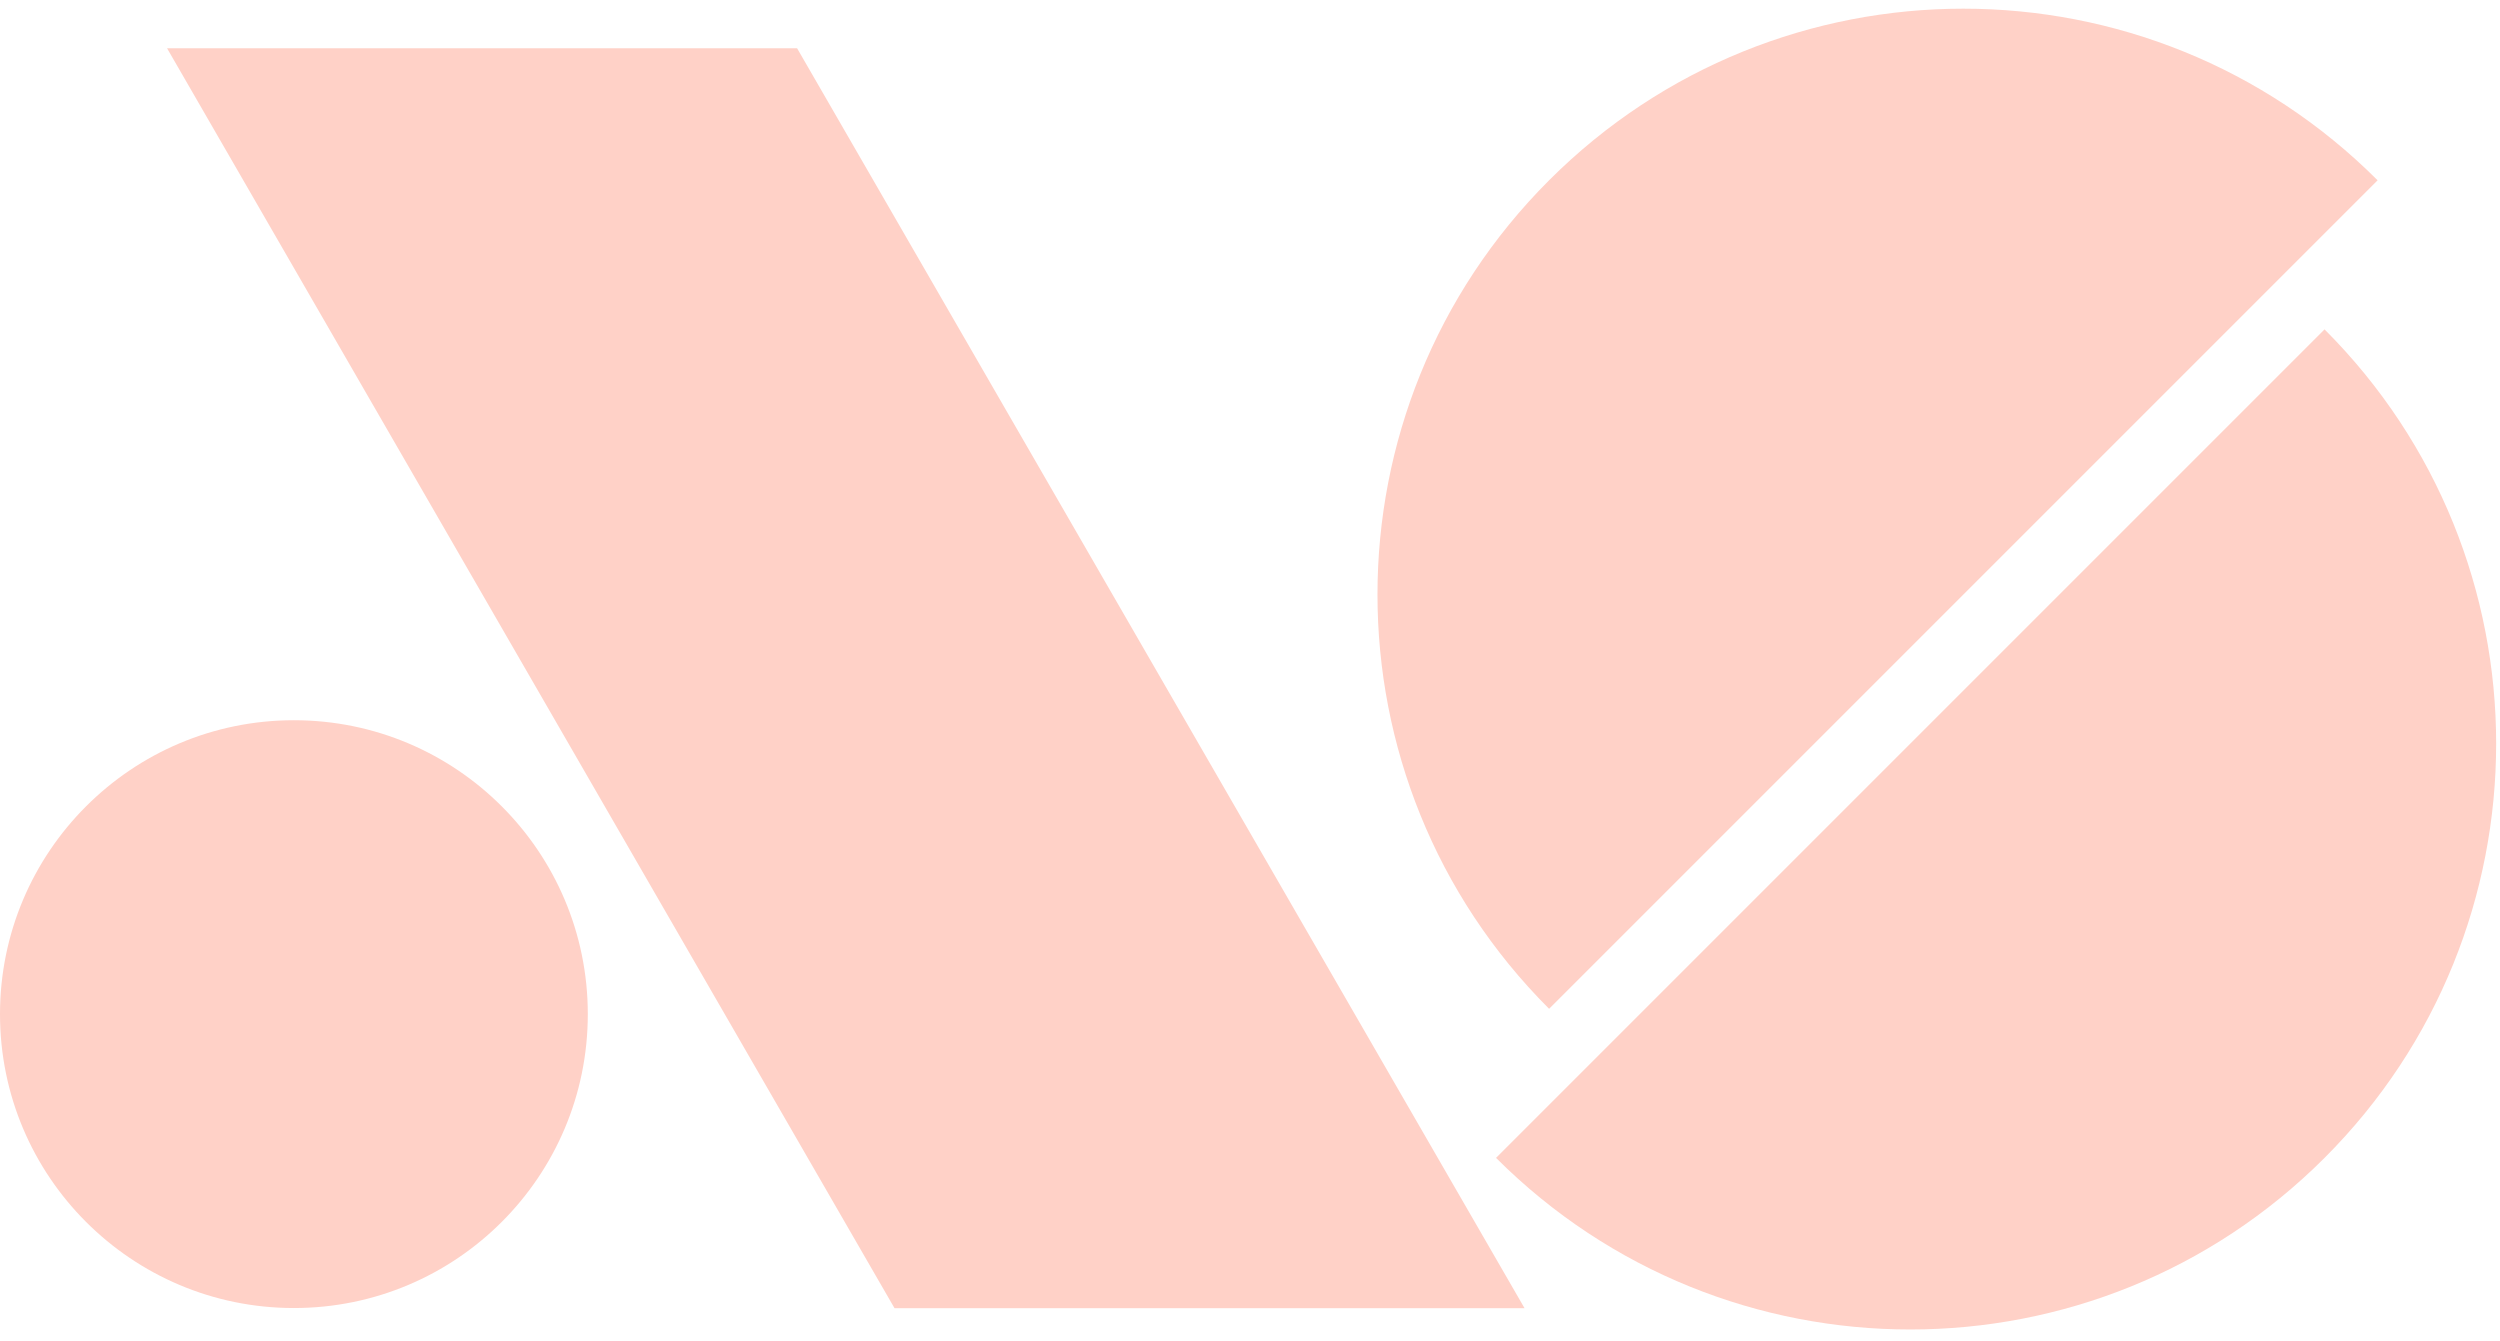 <svg width="164" height="88" viewBox="0 0 164 88" fill="none" xmlns="http://www.w3.org/2000/svg">
<path d="M19.28 85.807C29.928 85.807 38.56 77.175 38.56 66.528C38.56 55.879 29.928 47.247 19.28 47.247C8.632 47.247 0 55.879 0 66.528C0 77.175 8.632 85.807 19.28 85.807Z" fill="#ffd1c7"/>
<path d="M100.01 85.817H58.68L10.96 3.167H52.29L100.01 85.817Z" fill="#ffd1c7"/>
<path d="M155.97 11.827C140.96 -3.183 116.63 -3.183 101.62 11.827C86.61 26.837 86.61 51.167 101.62 66.177L155.97 11.827Z" fill="#ffd1c7"/>
<path d="M152.49 21.607C167.5 36.617 167.5 60.947 152.49 75.957C137.48 90.967 113.15 90.967 98.14 75.957L152.49 21.607Z" fill="#ffd1c7"/>
</svg>
